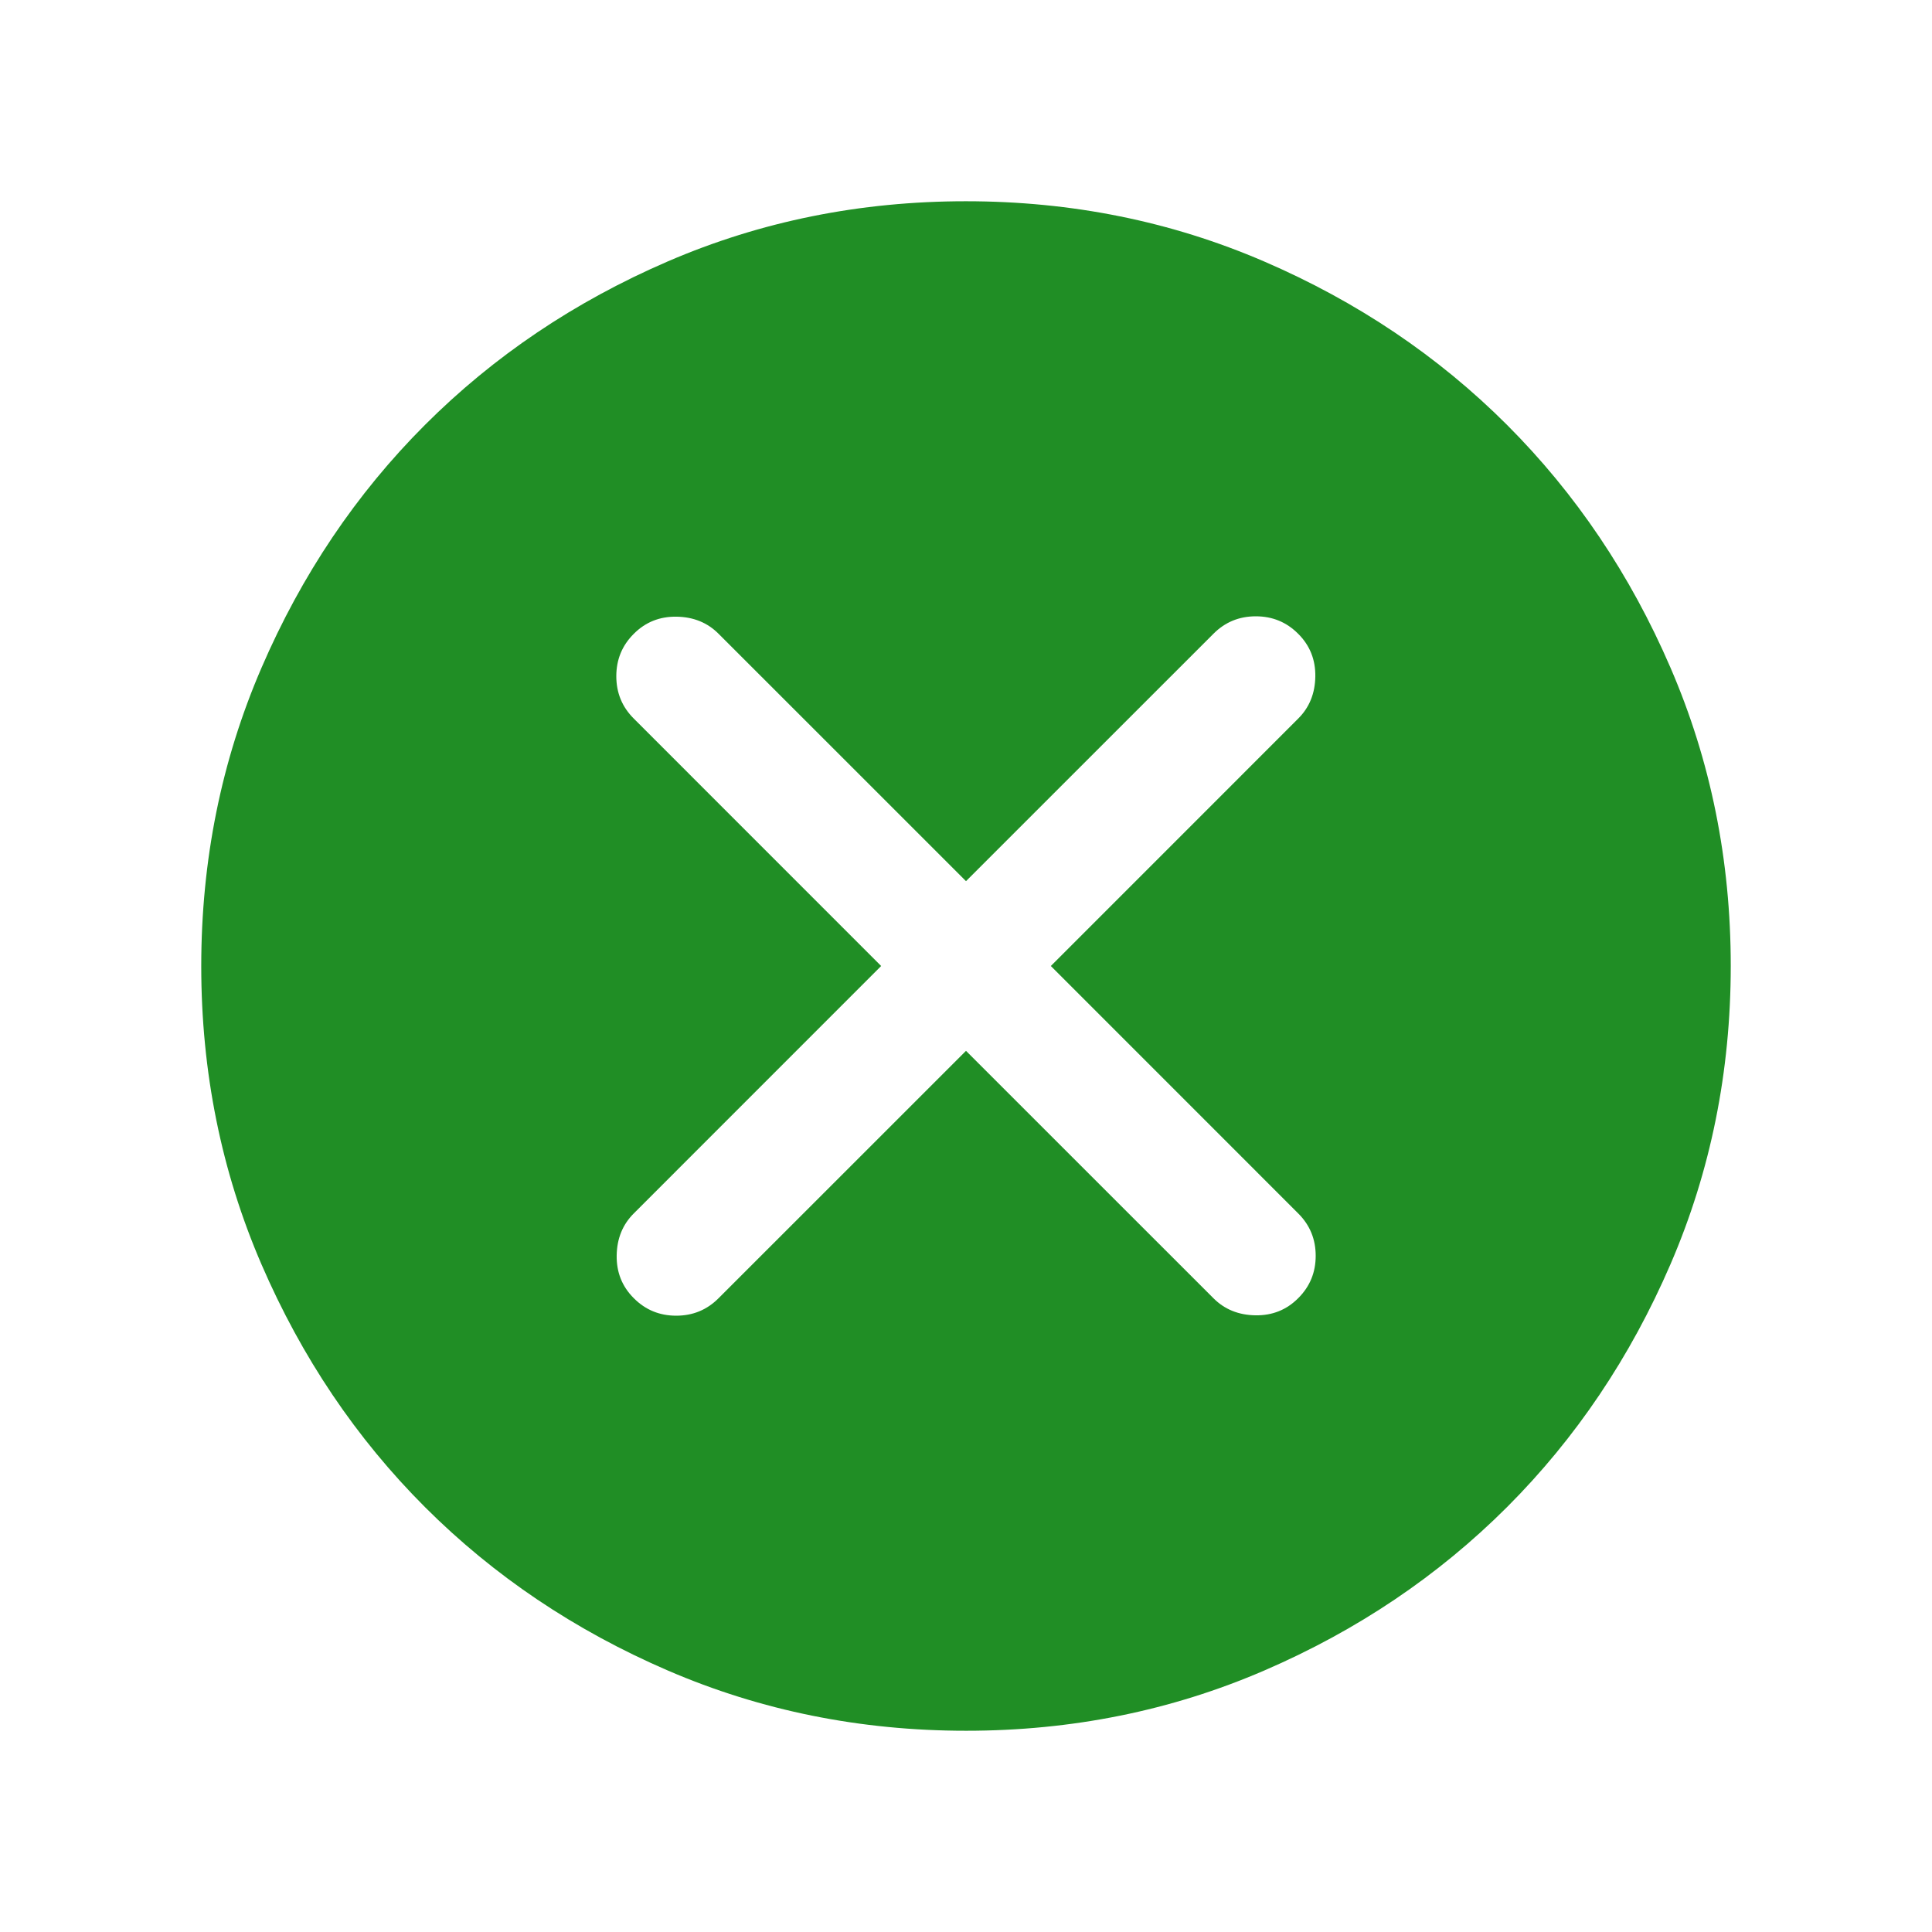 <svg width="36" height="36" viewBox="0 0 36 36" fill="none" xmlns="http://www.w3.org/2000/svg">
<mask id="mask0_590_42050" style="mask-type:alpha" maskUnits="userSpaceOnUse" x="0" y="0" width="36" height="36">
<rect width="36" height="36" fill="#D9D9D9"/>
</mask>
<g mask="url(#mask0_590_42050)">
<path d="M18 19.581L22.61 24.19C22.817 24.398 23.078 24.504 23.393 24.509C23.707 24.514 23.973 24.408 24.19 24.19C24.408 23.973 24.516 23.71 24.516 23.4C24.516 23.09 24.408 22.827 24.19 22.61L19.581 18L24.19 13.39C24.398 13.183 24.504 12.922 24.509 12.607C24.514 12.293 24.408 12.027 24.19 11.81C23.973 11.592 23.71 11.484 23.4 11.484C23.09 11.484 22.827 11.592 22.61 11.81L18 16.419L13.39 11.81C13.183 11.602 12.922 11.496 12.607 11.491C12.293 11.486 12.027 11.592 11.81 11.81C11.592 12.027 11.484 12.29 11.484 12.6C11.484 12.91 11.592 13.173 11.81 13.39L16.419 18L11.81 22.61C11.602 22.817 11.496 23.078 11.491 23.393C11.486 23.707 11.592 23.973 11.81 24.19C12.027 24.408 12.29 24.516 12.6 24.516C12.91 24.516 13.173 24.408 13.39 24.19L18 19.581ZM18.003 32.25C16.032 32.25 14.179 31.876 12.445 31.128C10.711 30.38 9.202 29.365 7.919 28.083C6.636 26.8 5.621 25.292 4.872 23.559C4.124 21.826 3.75 19.973 3.75 18.003C3.75 16.032 4.124 14.179 4.872 12.445C5.62 10.711 6.635 9.202 7.917 7.919C9.2 6.636 10.707 5.621 12.441 4.872C14.174 4.124 16.027 3.75 17.997 3.75C19.968 3.75 21.821 4.124 23.555 4.872C25.289 5.62 26.798 6.635 28.081 7.917C29.363 9.2 30.379 10.707 31.127 12.441C31.876 14.174 32.25 16.027 32.25 17.997C32.25 19.968 31.876 21.821 31.128 23.555C30.38 25.289 29.365 26.798 28.083 28.081C26.8 29.363 25.292 30.379 23.559 31.127C21.826 31.876 19.973 32.25 18.003 32.25Z" fill="#208E25"/>
</g>
</svg>
